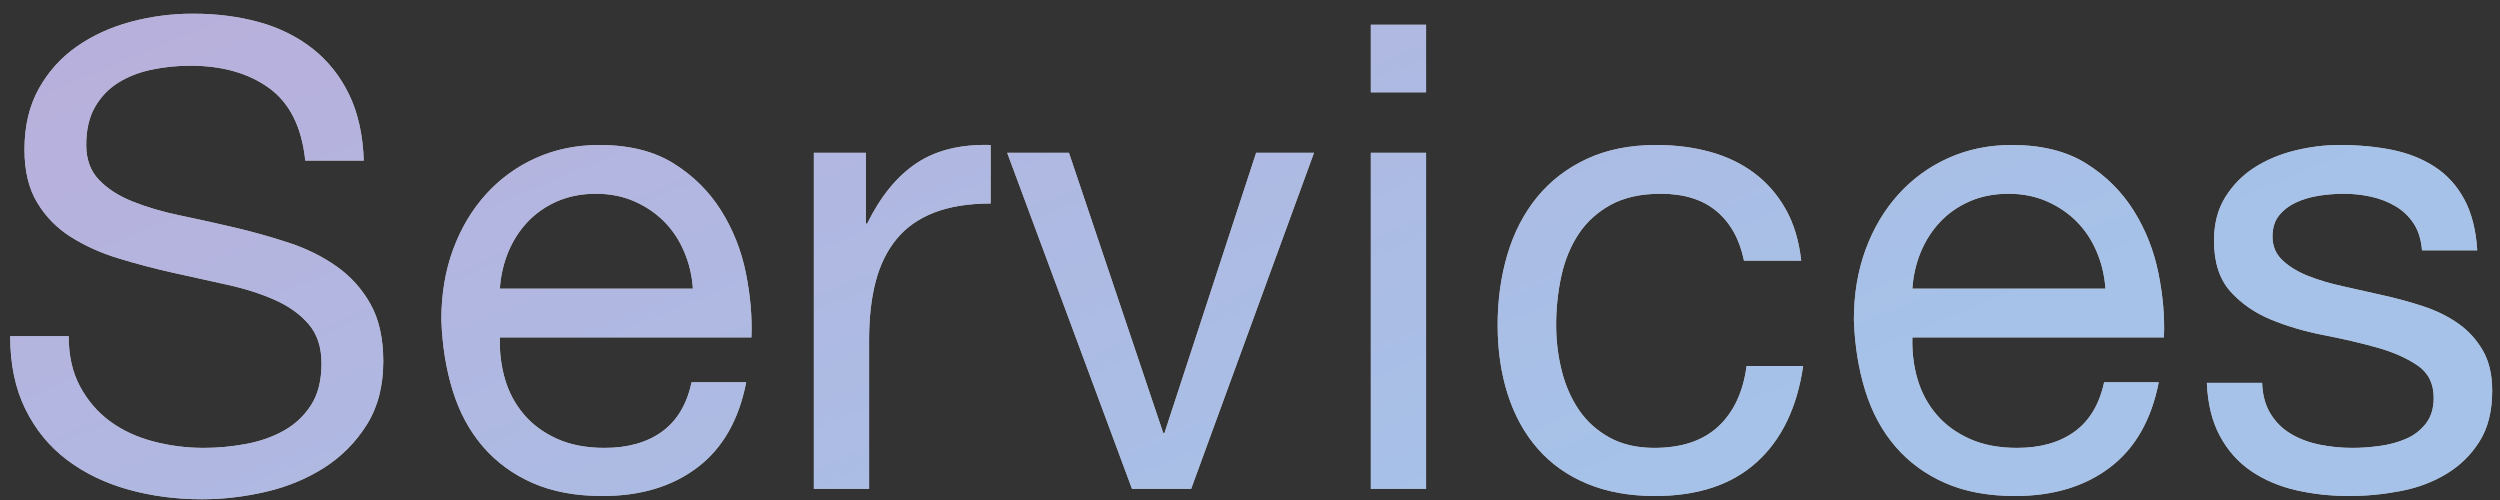 <svg 
 xmlns="http://www.w3.org/2000/svg"
 xmlns:xlink="http://www.w3.org/1999/xlink"
 width="100px" height="20px">
<rect width="100%" height="100%" fill="#333333" stroke="none"/>
<defs>
<linearGradient id="PSgrad_0" x1="90.631%" x2="0%" y1="42.262%" y2="0%">
  <stop offset="1%" stop-color="rgb(119,162,220)" stop-opacity="0.66" />
  <stop offset="100%" stop-color="rgb(149,133,200)" stop-opacity="0.66" />
</linearGradient>

</defs>
<path fill-rule="evenodd"  fill="rgb(255, 255, 255)"
 d="M92.330,11.039 C92.746,11.204 93.214,11.343 93.734,11.455 C94.254,11.568 94.774,11.685 95.294,11.806 C95.849,11.928 96.391,12.075 96.919,12.248 C97.448,12.422 97.916,12.651 98.323,12.937 C98.731,13.223 99.060,13.583 99.311,14.016 C99.563,14.450 99.688,14.987 99.688,15.628 C99.688,16.443 99.519,17.119 99.181,17.656 C98.843,18.194 98.401,18.627 97.855,18.956 C97.309,19.286 96.694,19.515 96.009,19.645 C95.325,19.775 94.644,19.840 93.968,19.840 C93.223,19.840 92.512,19.762 91.836,19.606 C91.160,19.450 90.562,19.195 90.042,18.839 C89.522,18.484 89.106,18.016 88.794,17.435 C88.482,16.855 88.309,16.148 88.274,15.316 L90.484,15.316 C90.502,15.802 90.614,16.213 90.822,16.551 C91.030,16.889 91.303,17.158 91.641,17.357 C91.979,17.557 92.361,17.700 92.785,17.786 C93.210,17.873 93.648,17.916 94.098,17.916 C94.445,17.916 94.809,17.890 95.190,17.838 C95.572,17.786 95.923,17.691 96.243,17.552 C96.564,17.414 96.828,17.210 97.036,16.941 C97.244,16.673 97.348,16.330 97.348,15.914 C97.348,15.342 97.132,14.909 96.698,14.614 C96.265,14.320 95.723,14.081 95.073,13.899 C94.423,13.717 93.717,13.553 92.954,13.405 C92.192,13.258 91.485,13.050 90.835,12.781 C90.185,12.513 89.644,12.136 89.210,11.650 C88.777,11.165 88.560,10.489 88.560,9.622 C88.560,8.946 88.712,8.366 89.015,7.880 C89.319,7.395 89.709,7.001 90.185,6.697 C90.662,6.394 91.199,6.169 91.797,6.021 C92.395,5.874 92.989,5.800 93.578,5.800 C94.341,5.800 95.043,5.865 95.684,5.995 C96.326,6.125 96.893,6.351 97.387,6.671 C97.881,6.992 98.276,7.425 98.570,7.971 C98.865,8.517 99.038,9.198 99.090,10.012 L96.880,10.012 C96.846,9.579 96.733,9.219 96.542,8.933 C96.352,8.647 96.109,8.418 95.814,8.244 C95.520,8.071 95.195,7.945 94.839,7.867 C94.484,7.789 94.124,7.750 93.760,7.750 C93.431,7.750 93.097,7.776 92.759,7.828 C92.421,7.880 92.114,7.971 91.836,8.101 C91.559,8.231 91.334,8.405 91.160,8.621 C90.987,8.838 90.900,9.120 90.900,9.466 C90.900,9.848 91.035,10.164 91.303,10.415 C91.572,10.667 91.914,10.875 92.330,11.039 ZM76.703,15.173 C76.859,15.702 77.110,16.170 77.457,16.577 C77.804,16.985 78.246,17.310 78.783,17.552 C79.320,17.795 79.953,17.916 80.681,17.916 C81.617,17.916 82.384,17.700 82.982,17.266 C83.580,16.833 83.974,16.174 84.165,15.290 L86.349,15.290 C86.054,16.798 85.404,17.934 84.399,18.696 C83.394,19.459 82.128,19.840 80.603,19.840 C79.528,19.840 78.597,19.667 77.808,19.320 C77.019,18.974 76.356,18.488 75.819,17.864 C75.282,17.240 74.879,16.495 74.610,15.628 C74.341,14.762 74.190,13.817 74.155,12.794 C74.155,11.772 74.311,10.836 74.623,9.986 C74.935,9.137 75.373,8.400 75.936,7.776 C76.499,7.152 77.167,6.667 77.938,6.320 C78.709,5.974 79.554,5.800 80.473,5.800 C81.669,5.800 82.661,6.047 83.450,6.541 C84.239,7.035 84.871,7.664 85.348,8.426 C85.825,9.189 86.154,10.021 86.336,10.922 C86.518,11.824 86.592,12.682 86.557,13.496 L76.495,13.496 C76.478,14.086 76.547,14.645 76.703,15.173 ZM84.217,11.546 C84.182,11.026 84.065,10.532 83.866,10.064 C83.667,9.596 83.398,9.193 83.060,8.855 C82.722,8.517 82.323,8.249 81.864,8.049 C81.405,7.850 80.898,7.750 80.343,7.750 C79.771,7.750 79.255,7.850 78.796,8.049 C78.337,8.249 77.942,8.522 77.613,8.868 C77.284,9.215 77.024,9.618 76.833,10.077 C76.642,10.537 76.530,11.026 76.495,11.546 L84.217,11.546 ZM63.156,16.395 C63.468,16.855 63.875,17.223 64.378,17.500 C64.881,17.778 65.479,17.916 66.172,17.916 C67.264,17.916 68.118,17.630 68.733,17.058 C69.348,16.486 69.725,15.680 69.864,14.640 L72.126,14.640 C71.883,16.304 71.264,17.587 70.267,18.488 C69.270,19.390 67.914,19.840 66.198,19.840 C65.175,19.840 64.270,19.675 63.481,19.346 C62.692,19.017 62.034,18.549 61.505,17.942 C60.976,17.336 60.578,16.612 60.309,15.771 C60.040,14.931 59.906,14.008 59.906,13.002 C59.906,11.997 60.036,11.057 60.296,10.181 C60.556,9.306 60.950,8.543 61.479,7.893 C62.008,7.243 62.671,6.732 63.468,6.359 C64.265,5.987 65.193,5.800 66.250,5.800 C67.013,5.800 67.728,5.891 68.395,6.073 C69.062,6.255 69.652,6.537 70.163,6.918 C70.674,7.300 71.095,7.781 71.424,8.361 C71.753,8.942 71.961,9.631 72.048,10.428 L69.760,10.428 C69.587,9.579 69.223,8.920 68.668,8.452 C68.113,7.984 67.368,7.750 66.432,7.750 C65.635,7.750 64.967,7.898 64.430,8.192 C63.893,8.487 63.464,8.877 63.143,9.362 C62.822,9.848 62.593,10.407 62.454,11.039 C62.315,11.672 62.246,12.326 62.246,13.002 C62.246,13.626 62.320,14.233 62.467,14.822 C62.614,15.412 62.844,15.936 63.156,16.395 ZM54.833,6.112 L57.043,6.112 L57.043,19.554 L54.833,19.554 L54.833,6.112 ZM54.833,0.990 L57.043,0.990 L57.043,3.694 L54.833,3.694 L54.833,0.990 ZM45.280,19.554 L40.288,6.112 L42.758,6.112 L46.528,17.318 L46.580,17.318 L50.246,6.112 L52.560,6.112 L47.646,19.554 L45.280,19.554 ZM37.364,8.504 C36.740,8.747 36.237,9.102 35.856,9.570 C35.474,10.038 35.197,10.606 35.024,11.273 C34.850,11.941 34.764,12.708 34.764,13.574 L34.764,19.554 L32.554,19.554 L32.554,6.112 L34.634,6.112 L34.634,8.946 L34.686,8.946 C35.223,7.854 35.882,7.048 36.662,6.528 C37.442,6.008 38.430,5.766 39.626,5.800 L39.626,8.140 C38.742,8.140 37.988,8.262 37.364,8.504 ZM20.202,15.173 C20.358,15.702 20.610,16.170 20.956,16.577 C21.303,16.985 21.745,17.310 22.282,17.552 C22.820,17.795 23.452,17.916 24.180,17.916 C25.116,17.916 25.883,17.700 26.481,17.266 C27.079,16.833 27.474,16.174 27.664,15.290 L29.848,15.290 C29.554,16.798 28.904,17.934 27.898,18.696 C26.893,19.459 25.628,19.840 24.102,19.840 C23.028,19.840 22.096,19.667 21.307,19.320 C20.519,18.974 19.856,18.488 19.318,17.864 C18.781,17.240 18.378,16.495 18.109,15.628 C17.841,14.762 17.689,13.817 17.654,12.794 C17.654,11.772 17.810,10.836 18.122,9.986 C18.434,9.137 18.872,8.400 19.435,7.776 C19.999,7.152 20.666,6.667 21.437,6.320 C22.209,5.974 23.054,5.800 23.972,5.800 C25.168,5.800 26.161,6.047 26.949,6.541 C27.738,7.035 28.371,7.664 28.847,8.426 C29.324,9.189 29.653,10.021 29.835,10.922 C30.017,11.824 30.091,12.682 30.056,13.496 L19.994,13.496 C19.977,14.086 20.046,14.645 20.202,15.173 ZM27.716,11.546 C27.682,11.026 27.565,10.532 27.365,10.064 C27.166,9.596 26.897,9.193 26.559,8.855 C26.221,8.517 25.823,8.249 25.363,8.049 C24.904,7.850 24.397,7.750 23.842,7.750 C23.270,7.750 22.755,7.850 22.295,8.049 C21.836,8.249 21.442,8.522 21.112,8.868 C20.783,9.215 20.523,9.618 20.332,10.077 C20.142,10.537 20.029,11.026 19.994,11.546 L27.716,11.546 ZM12.965,18.709 C12.271,19.151 11.496,19.472 10.638,19.671 C9.780,19.870 8.926,19.970 8.077,19.970 C7.037,19.970 6.053,19.840 5.126,19.580 C4.198,19.320 3.384,18.926 2.682,18.397 C1.980,17.869 1.425,17.193 1.018,16.369 C0.610,15.546 0.407,14.571 0.407,13.444 L2.747,13.444 C2.747,14.224 2.898,14.896 3.202,15.459 C3.505,16.023 3.904,16.486 4.398,16.850 C4.892,17.214 5.468,17.483 6.127,17.656 C6.785,17.830 7.461,17.916 8.155,17.916 C8.709,17.916 9.268,17.864 9.832,17.760 C10.395,17.656 10.902,17.479 11.353,17.227 C11.803,16.976 12.167,16.634 12.445,16.200 C12.722,15.767 12.861,15.212 12.861,14.536 C12.861,13.895 12.692,13.375 12.354,12.976 C12.016,12.578 11.565,12.253 11.002,12.001 C10.438,11.750 9.801,11.546 9.091,11.390 C8.380,11.234 7.656,11.074 6.920,10.909 C6.183,10.745 5.459,10.554 4.749,10.337 C4.038,10.121 3.401,9.835 2.838,9.479 C2.274,9.124 1.824,8.665 1.486,8.101 C1.148,7.538 0.979,6.832 0.979,5.982 C0.979,5.046 1.169,4.236 1.551,3.551 C1.932,2.867 2.439,2.303 3.072,1.861 C3.704,1.419 4.424,1.090 5.230,0.873 C6.036,0.657 6.863,0.548 7.713,0.548 C8.666,0.548 9.550,0.661 10.365,0.886 C11.179,1.112 11.894,1.467 12.510,1.952 C13.125,2.438 13.610,3.049 13.966,3.785 C14.321,4.522 14.516,5.402 14.551,6.424 L12.211,6.424 C12.072,5.090 11.591,4.123 10.768,3.525 C9.944,2.927 8.891,2.628 7.609,2.628 C7.089,2.628 6.577,2.680 6.075,2.784 C5.572,2.888 5.126,3.062 4.736,3.304 C4.346,3.547 4.034,3.872 3.800,4.279 C3.566,4.687 3.449,5.194 3.449,5.800 C3.449,6.372 3.618,6.836 3.956,7.191 C4.294,7.547 4.744,7.837 5.308,8.062 C5.871,8.288 6.508,8.474 7.219,8.621 C7.929,8.769 8.653,8.929 9.390,9.102 C10.126,9.276 10.850,9.479 11.561,9.713 C12.271,9.947 12.908,10.264 13.472,10.662 C14.035,11.061 14.486,11.564 14.824,12.170 C15.162,12.777 15.331,13.540 15.331,14.458 C15.331,15.446 15.110,16.291 14.668,16.993 C14.226,17.695 13.658,18.267 12.965,18.709 Z"/>
<path fill="url(#PSgrad_0)"
 d="M92.330,11.039 C92.746,11.204 93.214,11.343 93.734,11.455 C94.254,11.568 94.774,11.685 95.294,11.806 C95.849,11.928 96.391,12.075 96.919,12.248 C97.448,12.422 97.916,12.651 98.323,12.937 C98.731,13.223 99.060,13.583 99.311,14.016 C99.563,14.450 99.688,14.987 99.688,15.628 C99.688,16.443 99.519,17.119 99.181,17.656 C98.843,18.194 98.401,18.627 97.855,18.956 C97.309,19.286 96.694,19.515 96.009,19.645 C95.325,19.775 94.644,19.840 93.968,19.840 C93.223,19.840 92.512,19.762 91.836,19.606 C91.160,19.450 90.562,19.195 90.042,18.839 C89.522,18.484 89.106,18.016 88.794,17.435 C88.482,16.855 88.309,16.148 88.274,15.316 L90.484,15.316 C90.502,15.802 90.614,16.213 90.822,16.551 C91.030,16.889 91.303,17.158 91.641,17.357 C91.979,17.557 92.361,17.700 92.785,17.786 C93.210,17.873 93.648,17.916 94.098,17.916 C94.445,17.916 94.809,17.890 95.190,17.838 C95.572,17.786 95.923,17.691 96.243,17.552 C96.564,17.414 96.828,17.210 97.036,16.941 C97.244,16.673 97.348,16.330 97.348,15.914 C97.348,15.342 97.132,14.909 96.698,14.614 C96.265,14.320 95.723,14.081 95.073,13.899 C94.423,13.717 93.717,13.553 92.954,13.405 C92.192,13.258 91.485,13.050 90.835,12.781 C90.185,12.513 89.644,12.136 89.210,11.650 C88.777,11.165 88.560,10.489 88.560,9.622 C88.560,8.946 88.712,8.366 89.015,7.880 C89.319,7.395 89.709,7.001 90.185,6.697 C90.662,6.394 91.199,6.169 91.797,6.021 C92.395,5.874 92.989,5.800 93.578,5.800 C94.341,5.800 95.043,5.865 95.684,5.995 C96.326,6.125 96.893,6.351 97.387,6.671 C97.881,6.992 98.276,7.425 98.570,7.971 C98.865,8.517 99.038,9.198 99.090,10.012 L96.880,10.012 C96.846,9.579 96.733,9.219 96.542,8.933 C96.352,8.647 96.109,8.418 95.814,8.244 C95.520,8.071 95.195,7.945 94.839,7.867 C94.484,7.789 94.124,7.750 93.760,7.750 C93.431,7.750 93.097,7.776 92.759,7.828 C92.421,7.880 92.114,7.971 91.836,8.101 C91.559,8.231 91.334,8.405 91.160,8.621 C90.987,8.838 90.900,9.120 90.900,9.466 C90.900,9.848 91.035,10.164 91.303,10.415 C91.572,10.667 91.914,10.875 92.330,11.039 ZM76.703,15.173 C76.859,15.702 77.110,16.170 77.457,16.577 C77.804,16.985 78.246,17.310 78.783,17.552 C79.320,17.795 79.953,17.916 80.681,17.916 C81.617,17.916 82.384,17.700 82.982,17.266 C83.580,16.833 83.974,16.174 84.165,15.290 L86.349,15.290 C86.054,16.798 85.404,17.934 84.399,18.696 C83.394,19.459 82.128,19.840 80.603,19.840 C79.528,19.840 78.597,19.667 77.808,19.320 C77.019,18.974 76.356,18.488 75.819,17.864 C75.282,17.240 74.879,16.495 74.610,15.628 C74.341,14.762 74.190,13.817 74.155,12.794 C74.155,11.772 74.311,10.836 74.623,9.986 C74.935,9.137 75.373,8.400 75.936,7.776 C76.499,7.152 77.167,6.667 77.938,6.320 C78.709,5.974 79.554,5.800 80.473,5.800 C81.669,5.800 82.661,6.047 83.450,6.541 C84.239,7.035 84.871,7.664 85.348,8.426 C85.825,9.189 86.154,10.021 86.336,10.922 C86.518,11.824 86.592,12.682 86.557,13.496 L76.495,13.496 C76.478,14.086 76.547,14.645 76.703,15.173 ZM84.217,11.546 C84.182,11.026 84.065,10.532 83.866,10.064 C83.667,9.596 83.398,9.193 83.060,8.855 C82.722,8.517 82.323,8.249 81.864,8.049 C81.405,7.850 80.898,7.750 80.343,7.750 C79.771,7.750 79.255,7.850 78.796,8.049 C78.337,8.249 77.942,8.522 77.613,8.868 C77.284,9.215 77.024,9.618 76.833,10.077 C76.642,10.537 76.530,11.026 76.495,11.546 L84.217,11.546 ZM63.156,16.395 C63.468,16.855 63.875,17.223 64.378,17.500 C64.881,17.778 65.479,17.916 66.172,17.916 C67.264,17.916 68.118,17.630 68.733,17.058 C69.348,16.486 69.725,15.680 69.864,14.640 L72.126,14.640 C71.883,16.304 71.264,17.587 70.267,18.488 C69.270,19.390 67.914,19.840 66.198,19.840 C65.175,19.840 64.270,19.675 63.481,19.346 C62.692,19.017 62.034,18.549 61.505,17.942 C60.976,17.336 60.578,16.612 60.309,15.771 C60.040,14.931 59.906,14.008 59.906,13.002 C59.906,11.997 60.036,11.057 60.296,10.181 C60.556,9.306 60.950,8.543 61.479,7.893 C62.008,7.243 62.671,6.732 63.468,6.359 C64.265,5.987 65.193,5.800 66.250,5.800 C67.013,5.800 67.728,5.891 68.395,6.073 C69.062,6.255 69.652,6.537 70.163,6.918 C70.674,7.300 71.095,7.781 71.424,8.361 C71.753,8.942 71.961,9.631 72.048,10.428 L69.760,10.428 C69.587,9.579 69.223,8.920 68.668,8.452 C68.113,7.984 67.368,7.750 66.432,7.750 C65.635,7.750 64.967,7.898 64.430,8.192 C63.893,8.487 63.464,8.877 63.143,9.362 C62.822,9.848 62.593,10.407 62.454,11.039 C62.315,11.672 62.246,12.326 62.246,13.002 C62.246,13.626 62.320,14.233 62.467,14.822 C62.614,15.412 62.844,15.936 63.156,16.395 ZM54.833,6.112 L57.043,6.112 L57.043,19.554 L54.833,19.554 L54.833,6.112 ZM54.833,0.990 L57.043,0.990 L57.043,3.694 L54.833,3.694 L54.833,0.990 ZM45.280,19.554 L40.288,6.112 L42.758,6.112 L46.528,17.318 L46.580,17.318 L50.246,6.112 L52.560,6.112 L47.646,19.554 L45.280,19.554 ZM37.364,8.504 C36.740,8.747 36.237,9.102 35.856,9.570 C35.474,10.038 35.197,10.606 35.024,11.273 C34.850,11.941 34.764,12.708 34.764,13.574 L34.764,19.554 L32.554,19.554 L32.554,6.112 L34.634,6.112 L34.634,8.946 L34.686,8.946 C35.223,7.854 35.882,7.048 36.662,6.528 C37.442,6.008 38.430,5.766 39.626,5.800 L39.626,8.140 C38.742,8.140 37.988,8.262 37.364,8.504 ZM20.202,15.173 C20.358,15.702 20.610,16.170 20.956,16.577 C21.303,16.985 21.745,17.310 22.282,17.552 C22.820,17.795 23.452,17.916 24.180,17.916 C25.116,17.916 25.883,17.700 26.481,17.266 C27.079,16.833 27.474,16.174 27.664,15.290 L29.848,15.290 C29.554,16.798 28.904,17.934 27.898,18.696 C26.893,19.459 25.628,19.840 24.102,19.840 C23.028,19.840 22.096,19.667 21.307,19.320 C20.519,18.974 19.856,18.488 19.318,17.864 C18.781,17.240 18.378,16.495 18.109,15.628 C17.841,14.762 17.689,13.817 17.654,12.794 C17.654,11.772 17.810,10.836 18.122,9.986 C18.434,9.137 18.872,8.400 19.435,7.776 C19.999,7.152 20.666,6.667 21.437,6.320 C22.209,5.974 23.054,5.800 23.972,5.800 C25.168,5.800 26.161,6.047 26.949,6.541 C27.738,7.035 28.371,7.664 28.847,8.426 C29.324,9.189 29.653,10.021 29.835,10.922 C30.017,11.824 30.091,12.682 30.056,13.496 L19.994,13.496 C19.977,14.086 20.046,14.645 20.202,15.173 ZM27.716,11.546 C27.682,11.026 27.565,10.532 27.365,10.064 C27.166,9.596 26.897,9.193 26.559,8.855 C26.221,8.517 25.823,8.249 25.363,8.049 C24.904,7.850 24.397,7.750 23.842,7.750 C23.270,7.750 22.755,7.850 22.295,8.049 C21.836,8.249 21.442,8.522 21.112,8.868 C20.783,9.215 20.523,9.618 20.332,10.077 C20.142,10.537 20.029,11.026 19.994,11.546 L27.716,11.546 ZM12.965,18.709 C12.271,19.151 11.496,19.472 10.638,19.671 C9.780,19.870 8.926,19.970 8.077,19.970 C7.037,19.970 6.053,19.840 5.126,19.580 C4.198,19.320 3.384,18.926 2.682,18.397 C1.980,17.869 1.425,17.193 1.018,16.369 C0.610,15.546 0.407,14.571 0.407,13.444 L2.747,13.444 C2.747,14.224 2.898,14.896 3.202,15.459 C3.505,16.023 3.904,16.486 4.398,16.850 C4.892,17.214 5.468,17.483 6.127,17.656 C6.785,17.830 7.461,17.916 8.155,17.916 C8.709,17.916 9.268,17.864 9.832,17.760 C10.395,17.656 10.902,17.479 11.353,17.227 C11.803,16.976 12.167,16.634 12.445,16.200 C12.722,15.767 12.861,15.212 12.861,14.536 C12.861,13.895 12.692,13.375 12.354,12.976 C12.016,12.578 11.565,12.253 11.002,12.001 C10.438,11.750 9.801,11.546 9.091,11.390 C8.380,11.234 7.656,11.074 6.920,10.909 C6.183,10.745 5.459,10.554 4.749,10.337 C4.038,10.121 3.401,9.835 2.838,9.479 C2.274,9.124 1.824,8.665 1.486,8.101 C1.148,7.538 0.979,6.832 0.979,5.982 C0.979,5.046 1.169,4.236 1.551,3.551 C1.932,2.867 2.439,2.303 3.072,1.861 C3.704,1.419 4.424,1.090 5.230,0.873 C6.036,0.657 6.863,0.548 7.713,0.548 C8.666,0.548 9.550,0.661 10.365,0.886 C11.179,1.112 11.894,1.467 12.510,1.952 C13.125,2.438 13.610,3.049 13.966,3.785 C14.321,4.522 14.516,5.402 14.551,6.424 L12.211,6.424 C12.072,5.090 11.591,4.123 10.768,3.525 C9.944,2.927 8.891,2.628 7.609,2.628 C7.089,2.628 6.577,2.680 6.075,2.784 C5.572,2.888 5.126,3.062 4.736,3.304 C4.346,3.547 4.034,3.872 3.800,4.279 C3.566,4.687 3.449,5.194 3.449,5.800 C3.449,6.372 3.618,6.836 3.956,7.191 C4.294,7.547 4.744,7.837 5.308,8.062 C5.871,8.288 6.508,8.474 7.219,8.621 C7.929,8.769 8.653,8.929 9.390,9.102 C10.126,9.276 10.850,9.479 11.561,9.713 C12.271,9.947 12.908,10.264 13.472,10.662 C14.035,11.061 14.486,11.564 14.824,12.170 C15.162,12.777 15.331,13.540 15.331,14.458 C15.331,15.446 15.110,16.291 14.668,16.993 C14.226,17.695 13.658,18.267 12.965,18.709 Z"/>
</svg>